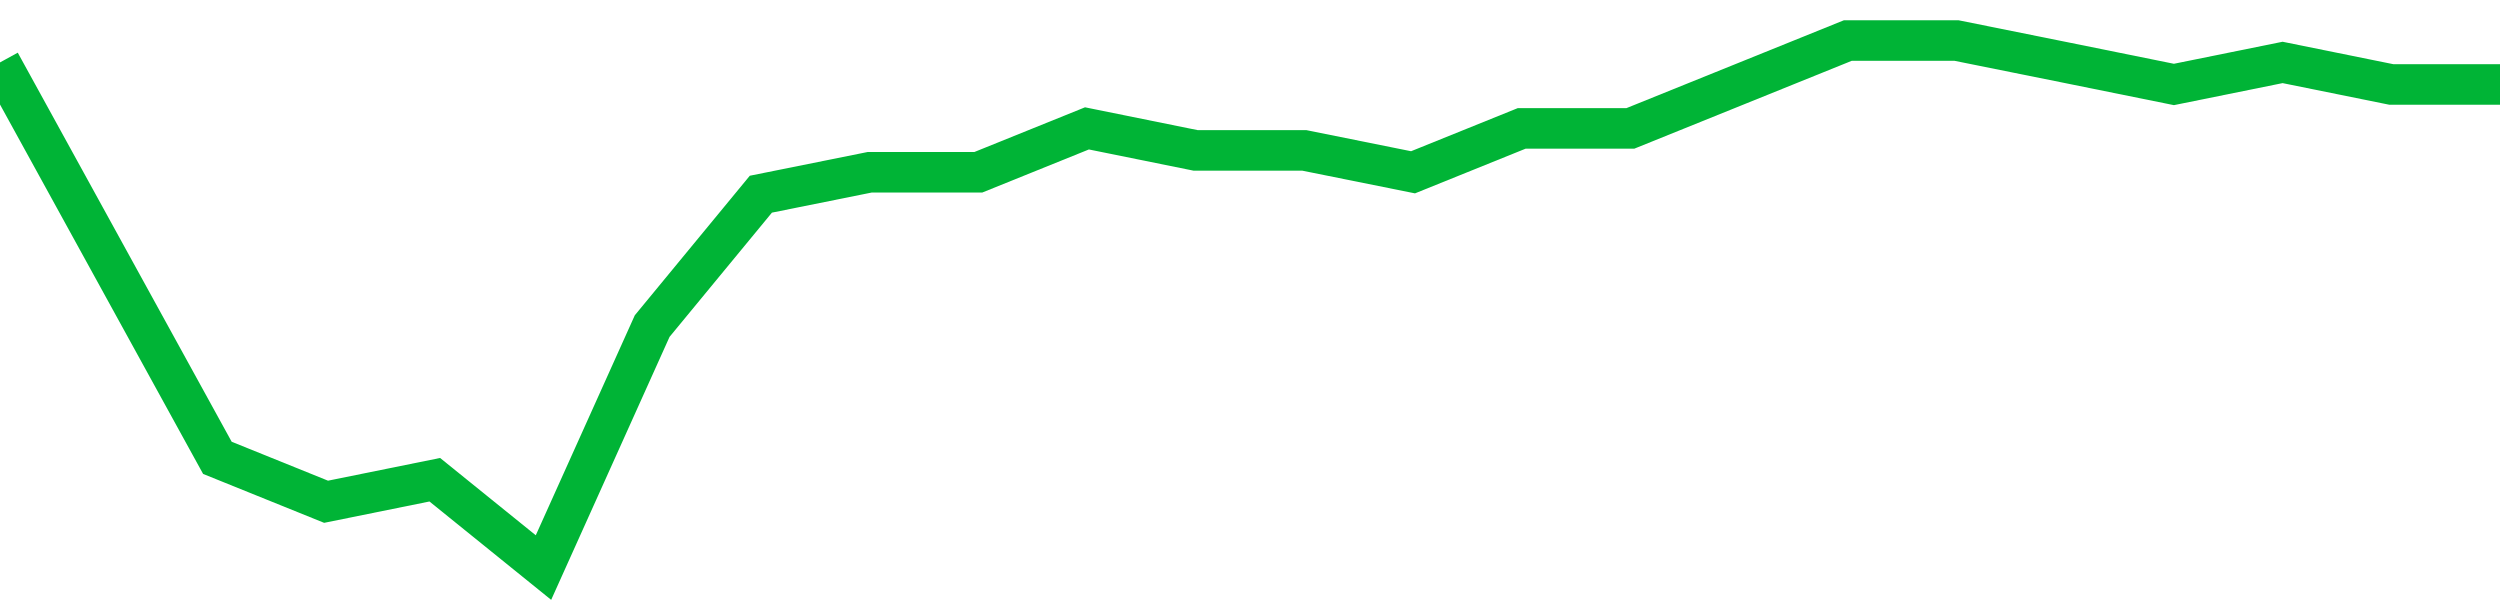 <!-- Generated with https://github.com/jxxe/sparkline/ --><svg viewBox="0 0 185 45" class="sparkline" xmlns="http://www.w3.org/2000/svg"><path class="sparkline--fill" d="M 0 4.62 L 0 4.62 L 8.043 19.25 L 16.087 33.88 L 24.13 37.13 L 32.174 35.5 L 40.217 42 L 48.261 24.13 L 56.304 14.37 L 64.348 12.75 L 72.391 12.75 L 80.435 9.5 L 88.478 11.13 L 96.522 11.13 L 104.565 12.75 L 112.609 9.5 L 120.652 9.5 L 128.696 6.25 L 136.739 3 L 144.783 3 L 152.826 4.62 L 160.87 6.25 L 168.913 4.62 L 176.957 6.25 L 185 6.25 V 45 L 0 45 Z" stroke="none" fill="none" ></path><path class="sparkline--line" d="M 0 4.62 L 0 4.62 L 8.043 19.25 L 16.087 33.88 L 24.13 37.13 L 32.174 35.5 L 40.217 42 L 48.261 24.13 L 56.304 14.37 L 64.348 12.75 L 72.391 12.75 L 80.435 9.5 L 88.478 11.13 L 96.522 11.13 L 104.565 12.75 L 112.609 9.5 L 120.652 9.5 L 128.696 6.25 L 136.739 3 L 144.783 3 L 152.826 4.62 L 160.87 6.25 L 168.913 4.62 L 176.957 6.25 L 185 6.25" fill="none" stroke-width="3" stroke="#00B436" ></path></svg>